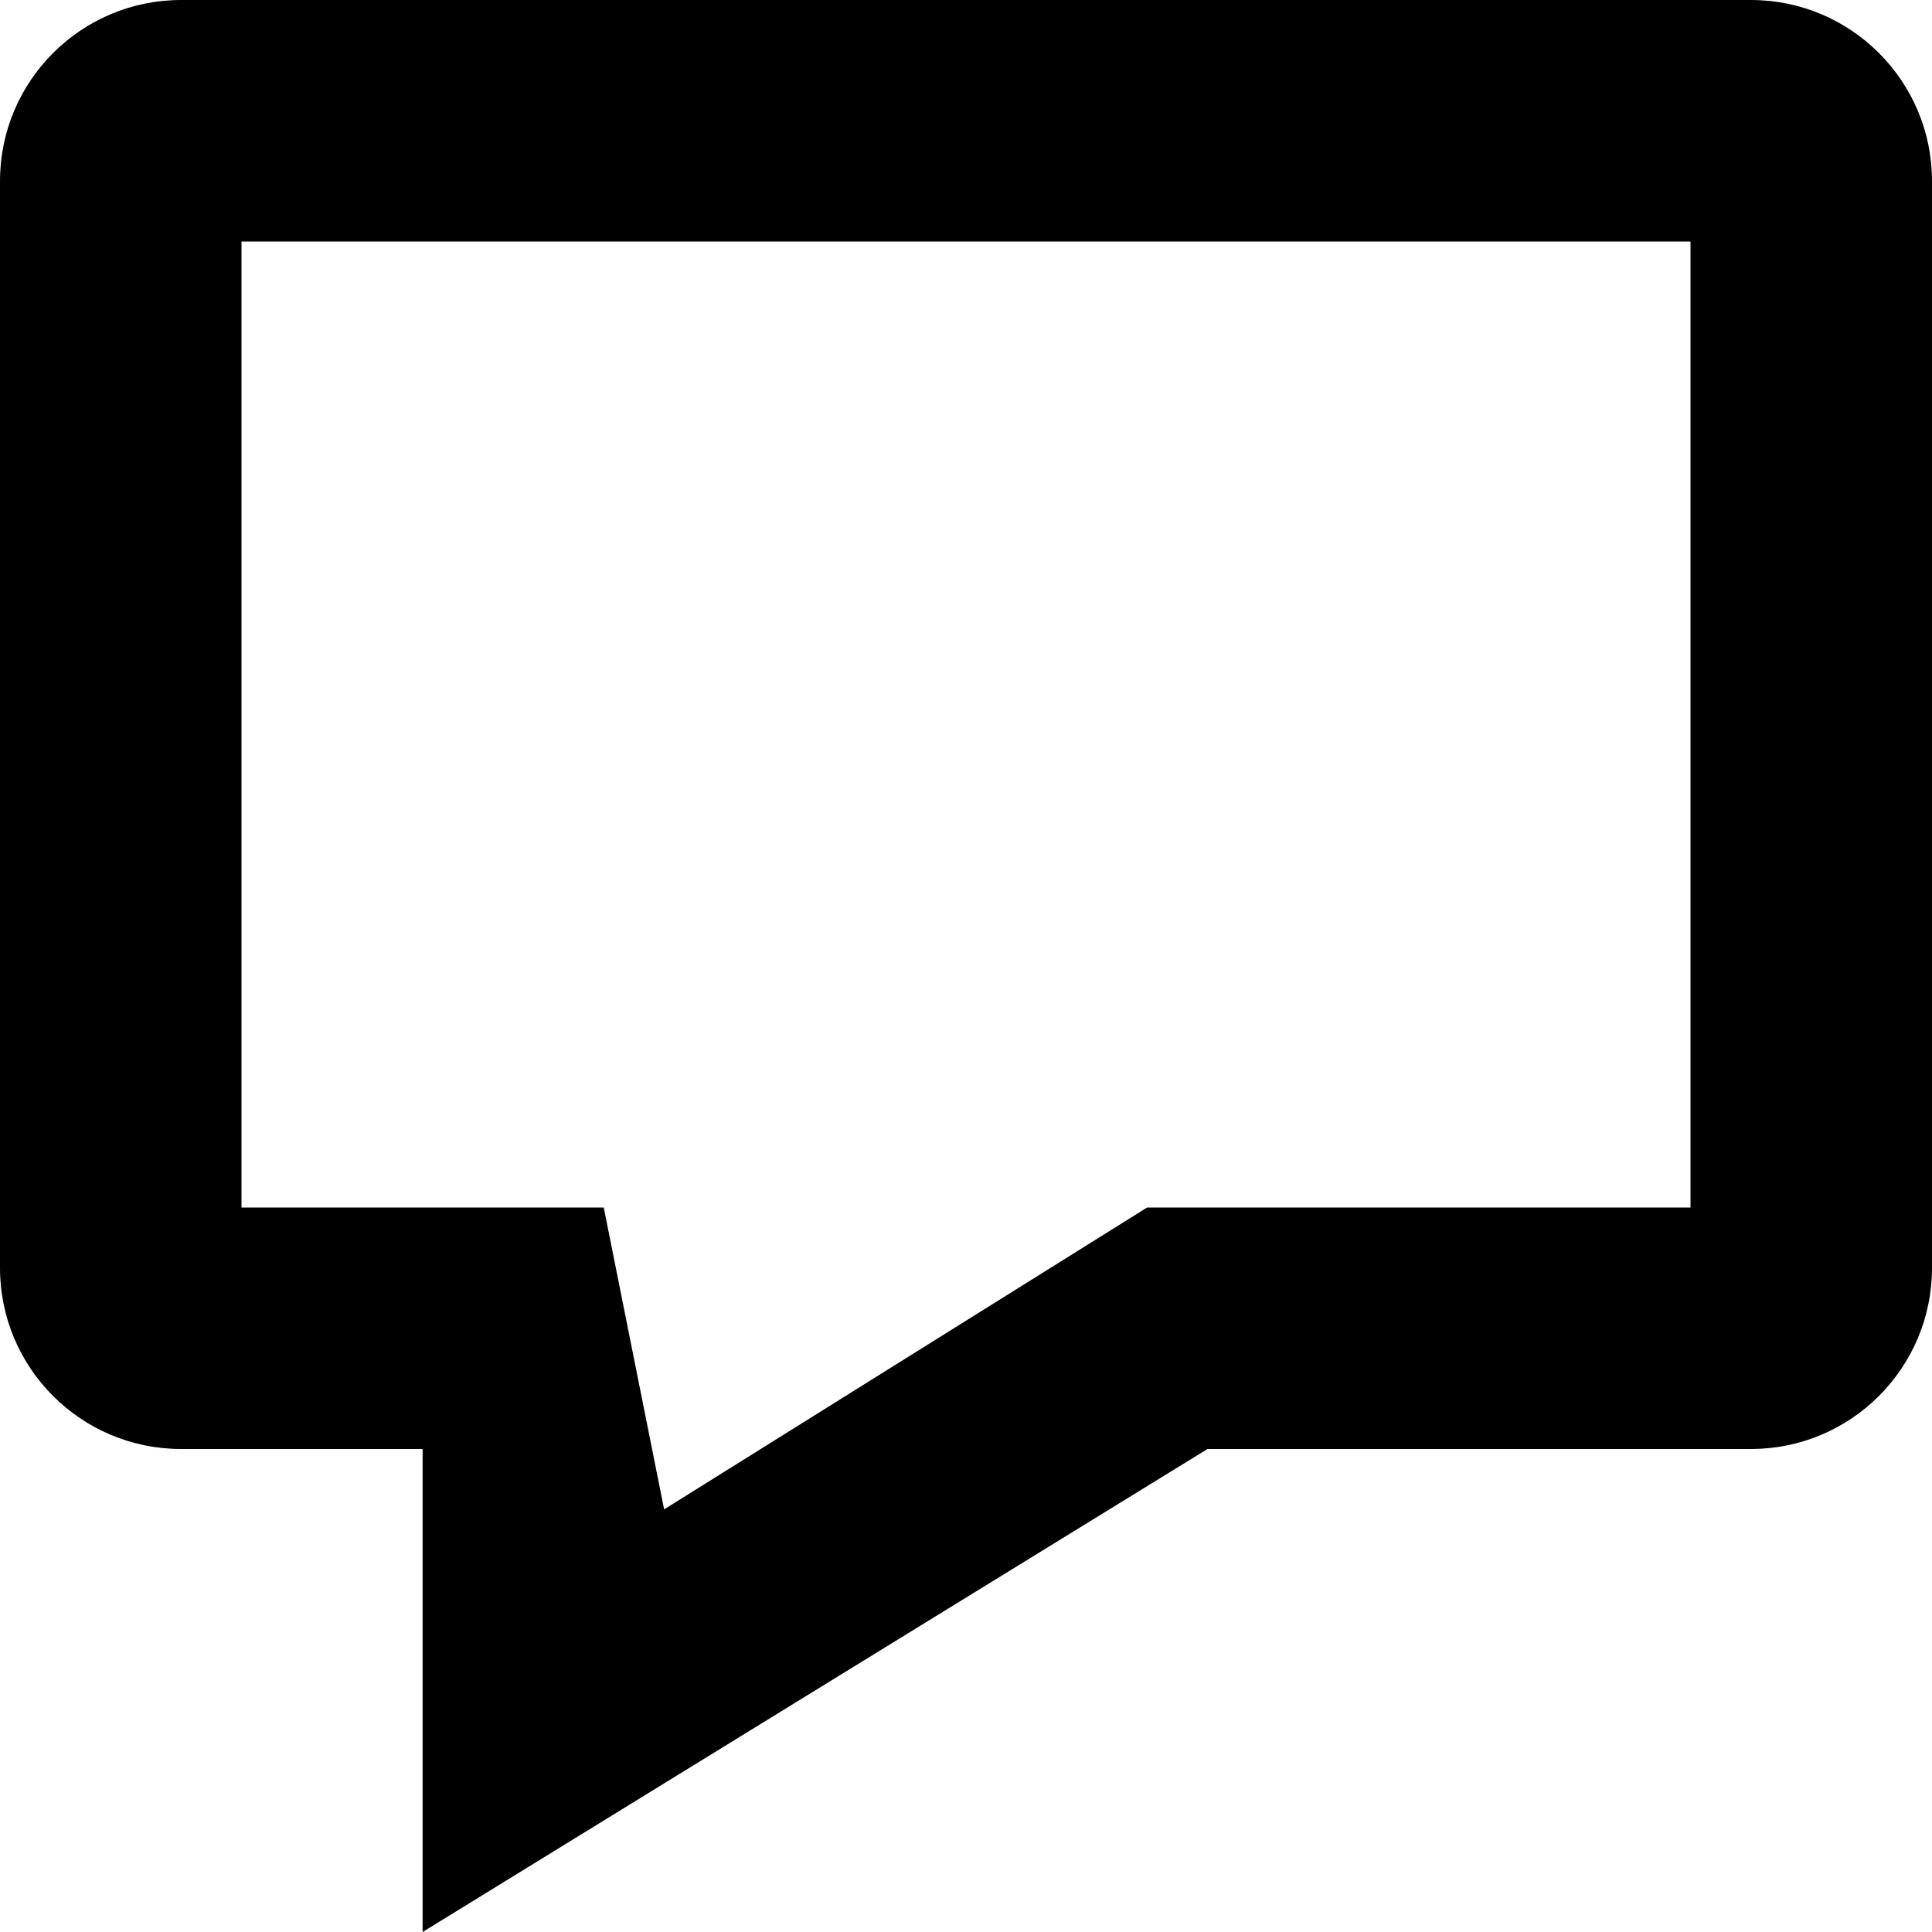 <?xml version="1.0" encoding="iso-8859-1"?>
<!-- Generator: Adobe Illustrator 16.0.0, SVG Export Plug-In . SVG Version: 6.00 Build 0)  -->
<!DOCTYPE svg PUBLIC "-//W3C//DTD SVG 1.1//EN" "http://www.w3.org/Graphics/SVG/1.1/DTD/svg11.dtd">
<svg version="1.1" id="Capa_1" xmlns="http://www.w3.org/2000/svg" xmlns:xlink="http://www.w3.org/1999/xlink" x="0px" y="0px"
	 width="612px" height="612px" viewBox="0 0 612 612" style="enable-background:new 0 0 612 612;" xml:space="preserve">
<g>
	<g id="chat">
		<g>
			<path d="M554.625,0H57.375C25.685,0,0,25.685,0,57.375v344.25C0,433.315,25.685,459,57.375,459h76.5v153L382.5,459h172.125
				c31.69,0,57.375-25.685,57.375-57.375V57.375C612,25.685,586.315,0,554.625,0z M535.5,382.5H363.375l-153,95.625L191.25,382.5
				H76.5v-306h459V382.5z"/>
		</g>
	</g>
</g>
<g>
</g>
<g>
</g>
<g>
</g>
<g>
</g>
<g>
</g>
<g>
</g>
<g>
</g>
<g>
</g>
<g>
</g>
<g>
</g>
<g>
</g>
<g>
</g>
<g>
</g>
<g>
</g>
<g>
</g>
</svg>

